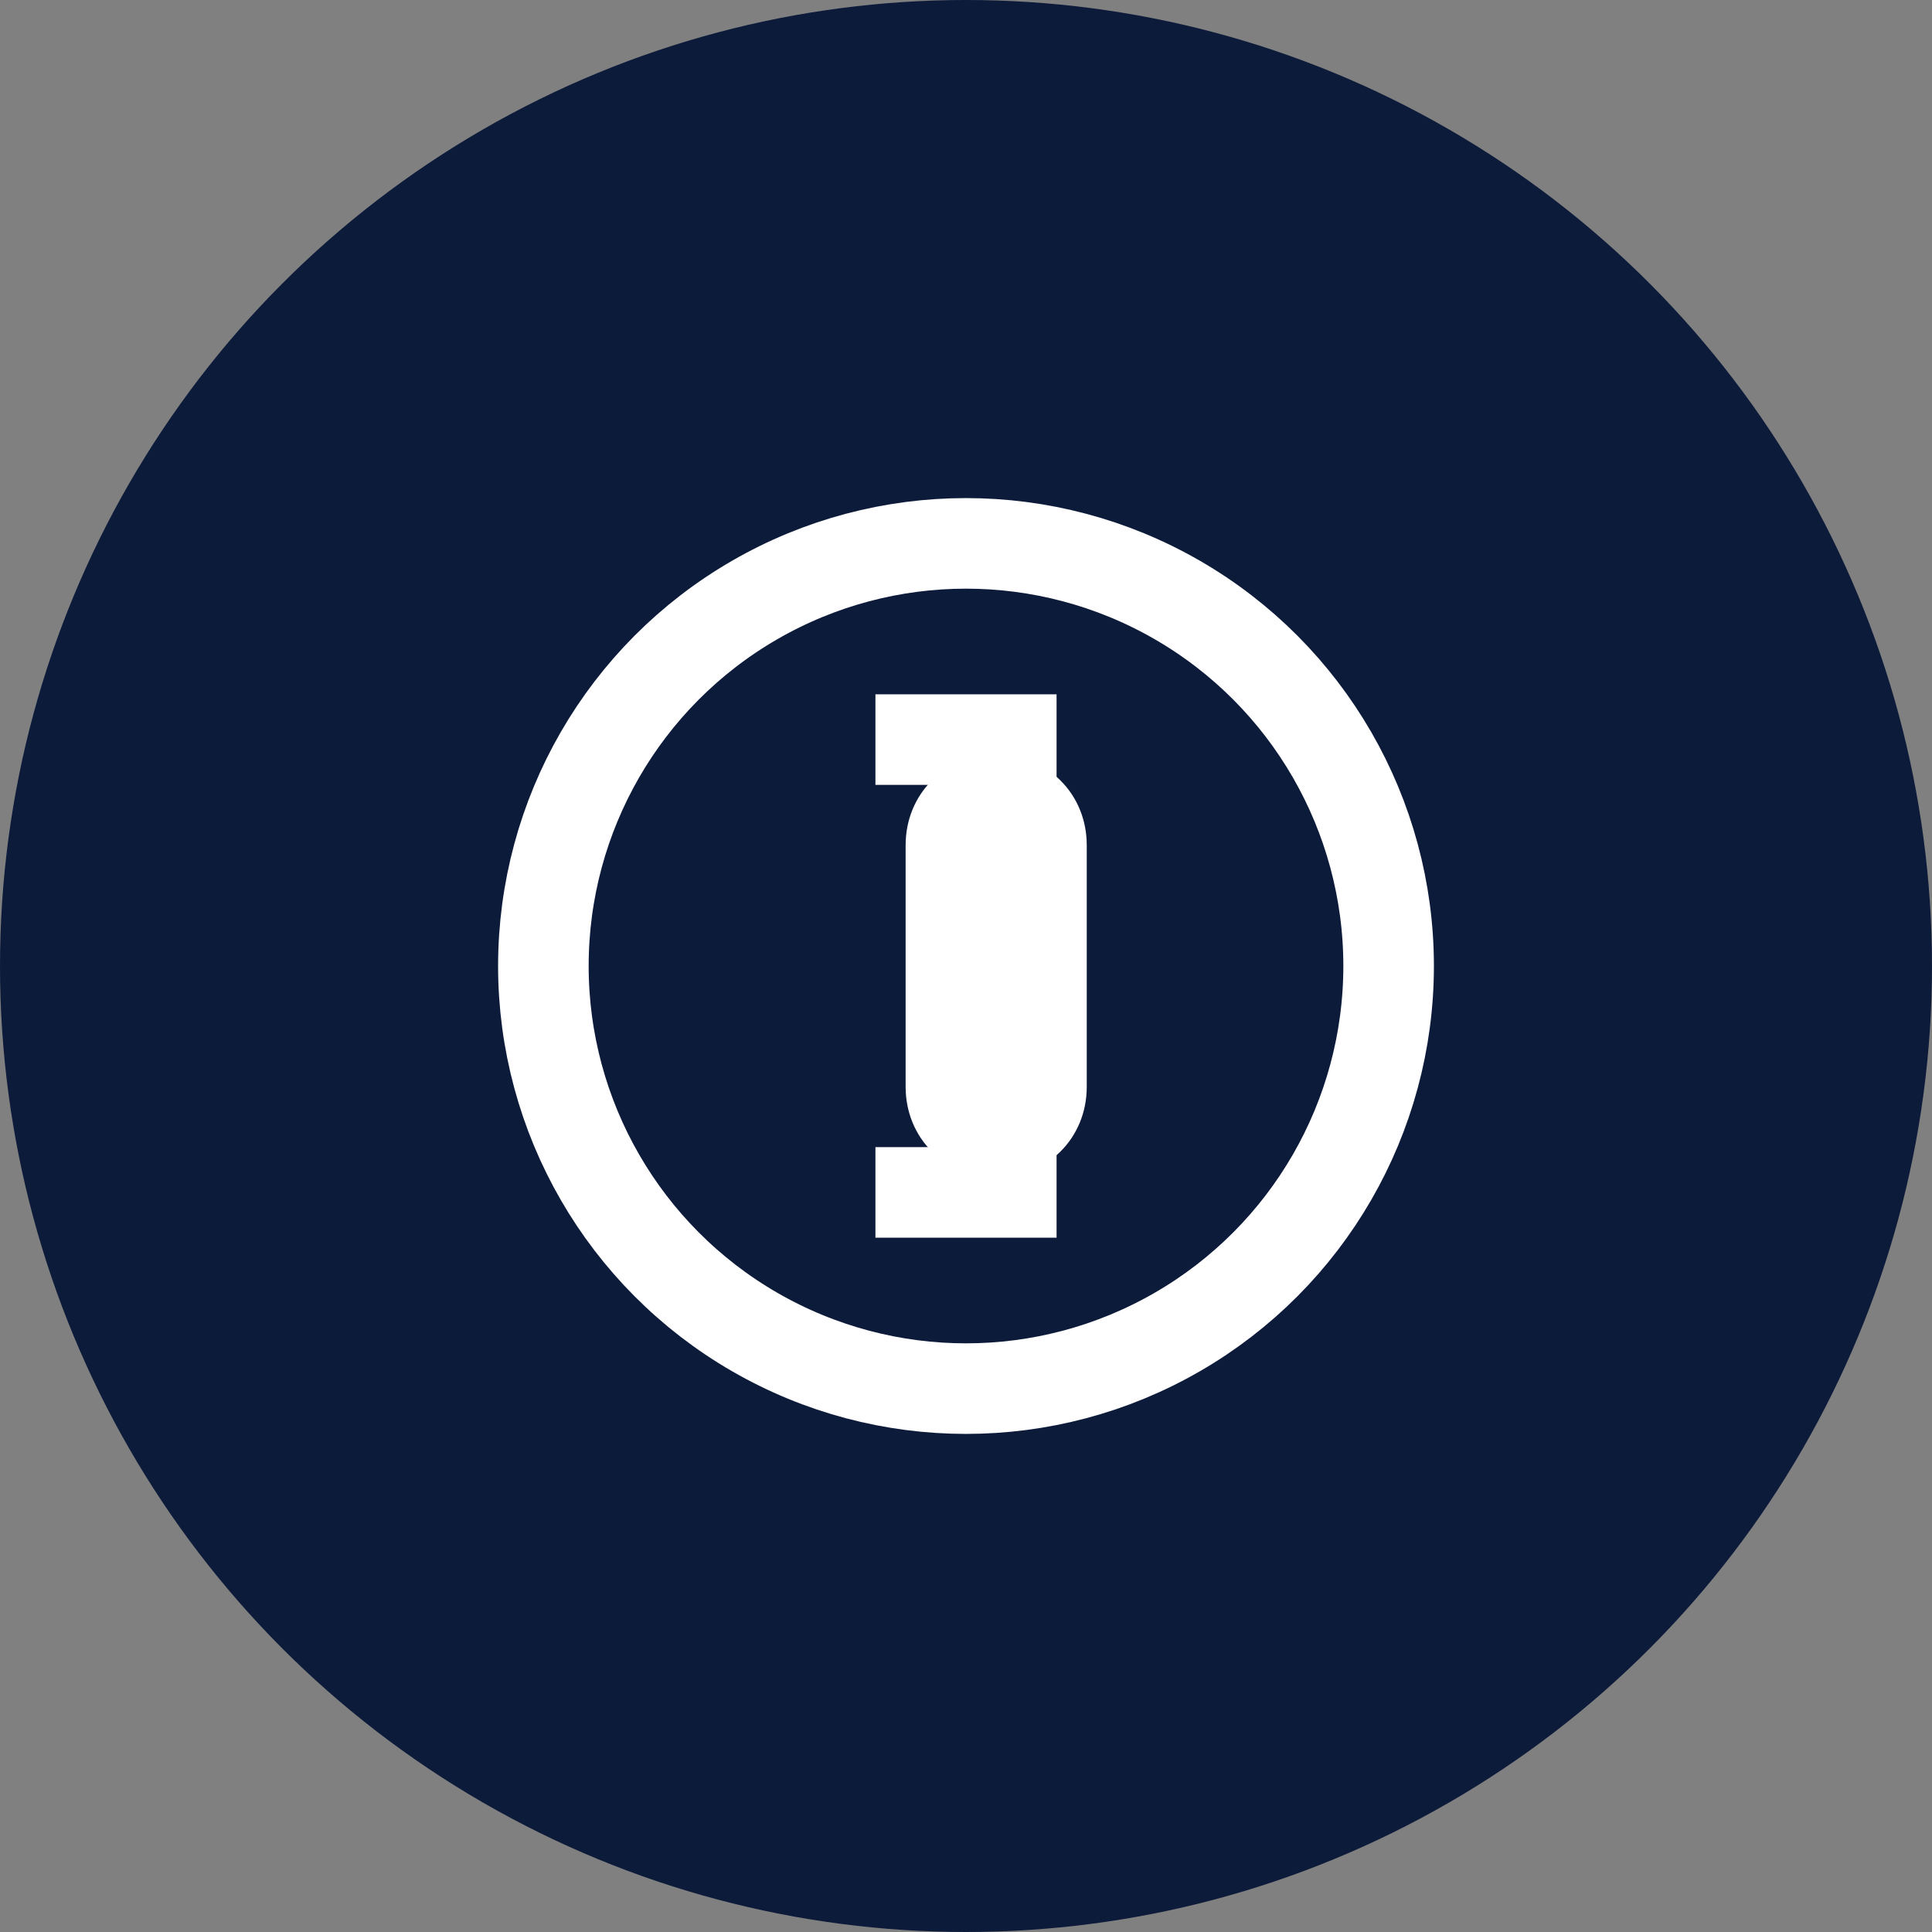 <svg xmlns="http://www.w3.org/2000/svg" viewBox="0 0 64 64" role="img" aria-label="USD Coin">
  <rect x="0" y="0" width="64" height="64" fill="#808080" stroke="none"/>
  <circle cx="32" cy="32" r="32" fill="#0d1b3a"></circle>
  <circle cx="32" cy="32" r="14" fill="none" stroke="#fff" stroke-width="3"></circle>
  <path fill="#fff" d="M29 23h6v3h-6zm0 15h6v3h-6z"></path>
  <path fill="#fff" d="M36 28c0-1.7-1.3-3-3-3s-3 1.3-3 3v8c0 1.7 1.3 3 3 3s3-1.3 3-3v-8z"></path>
</svg>
